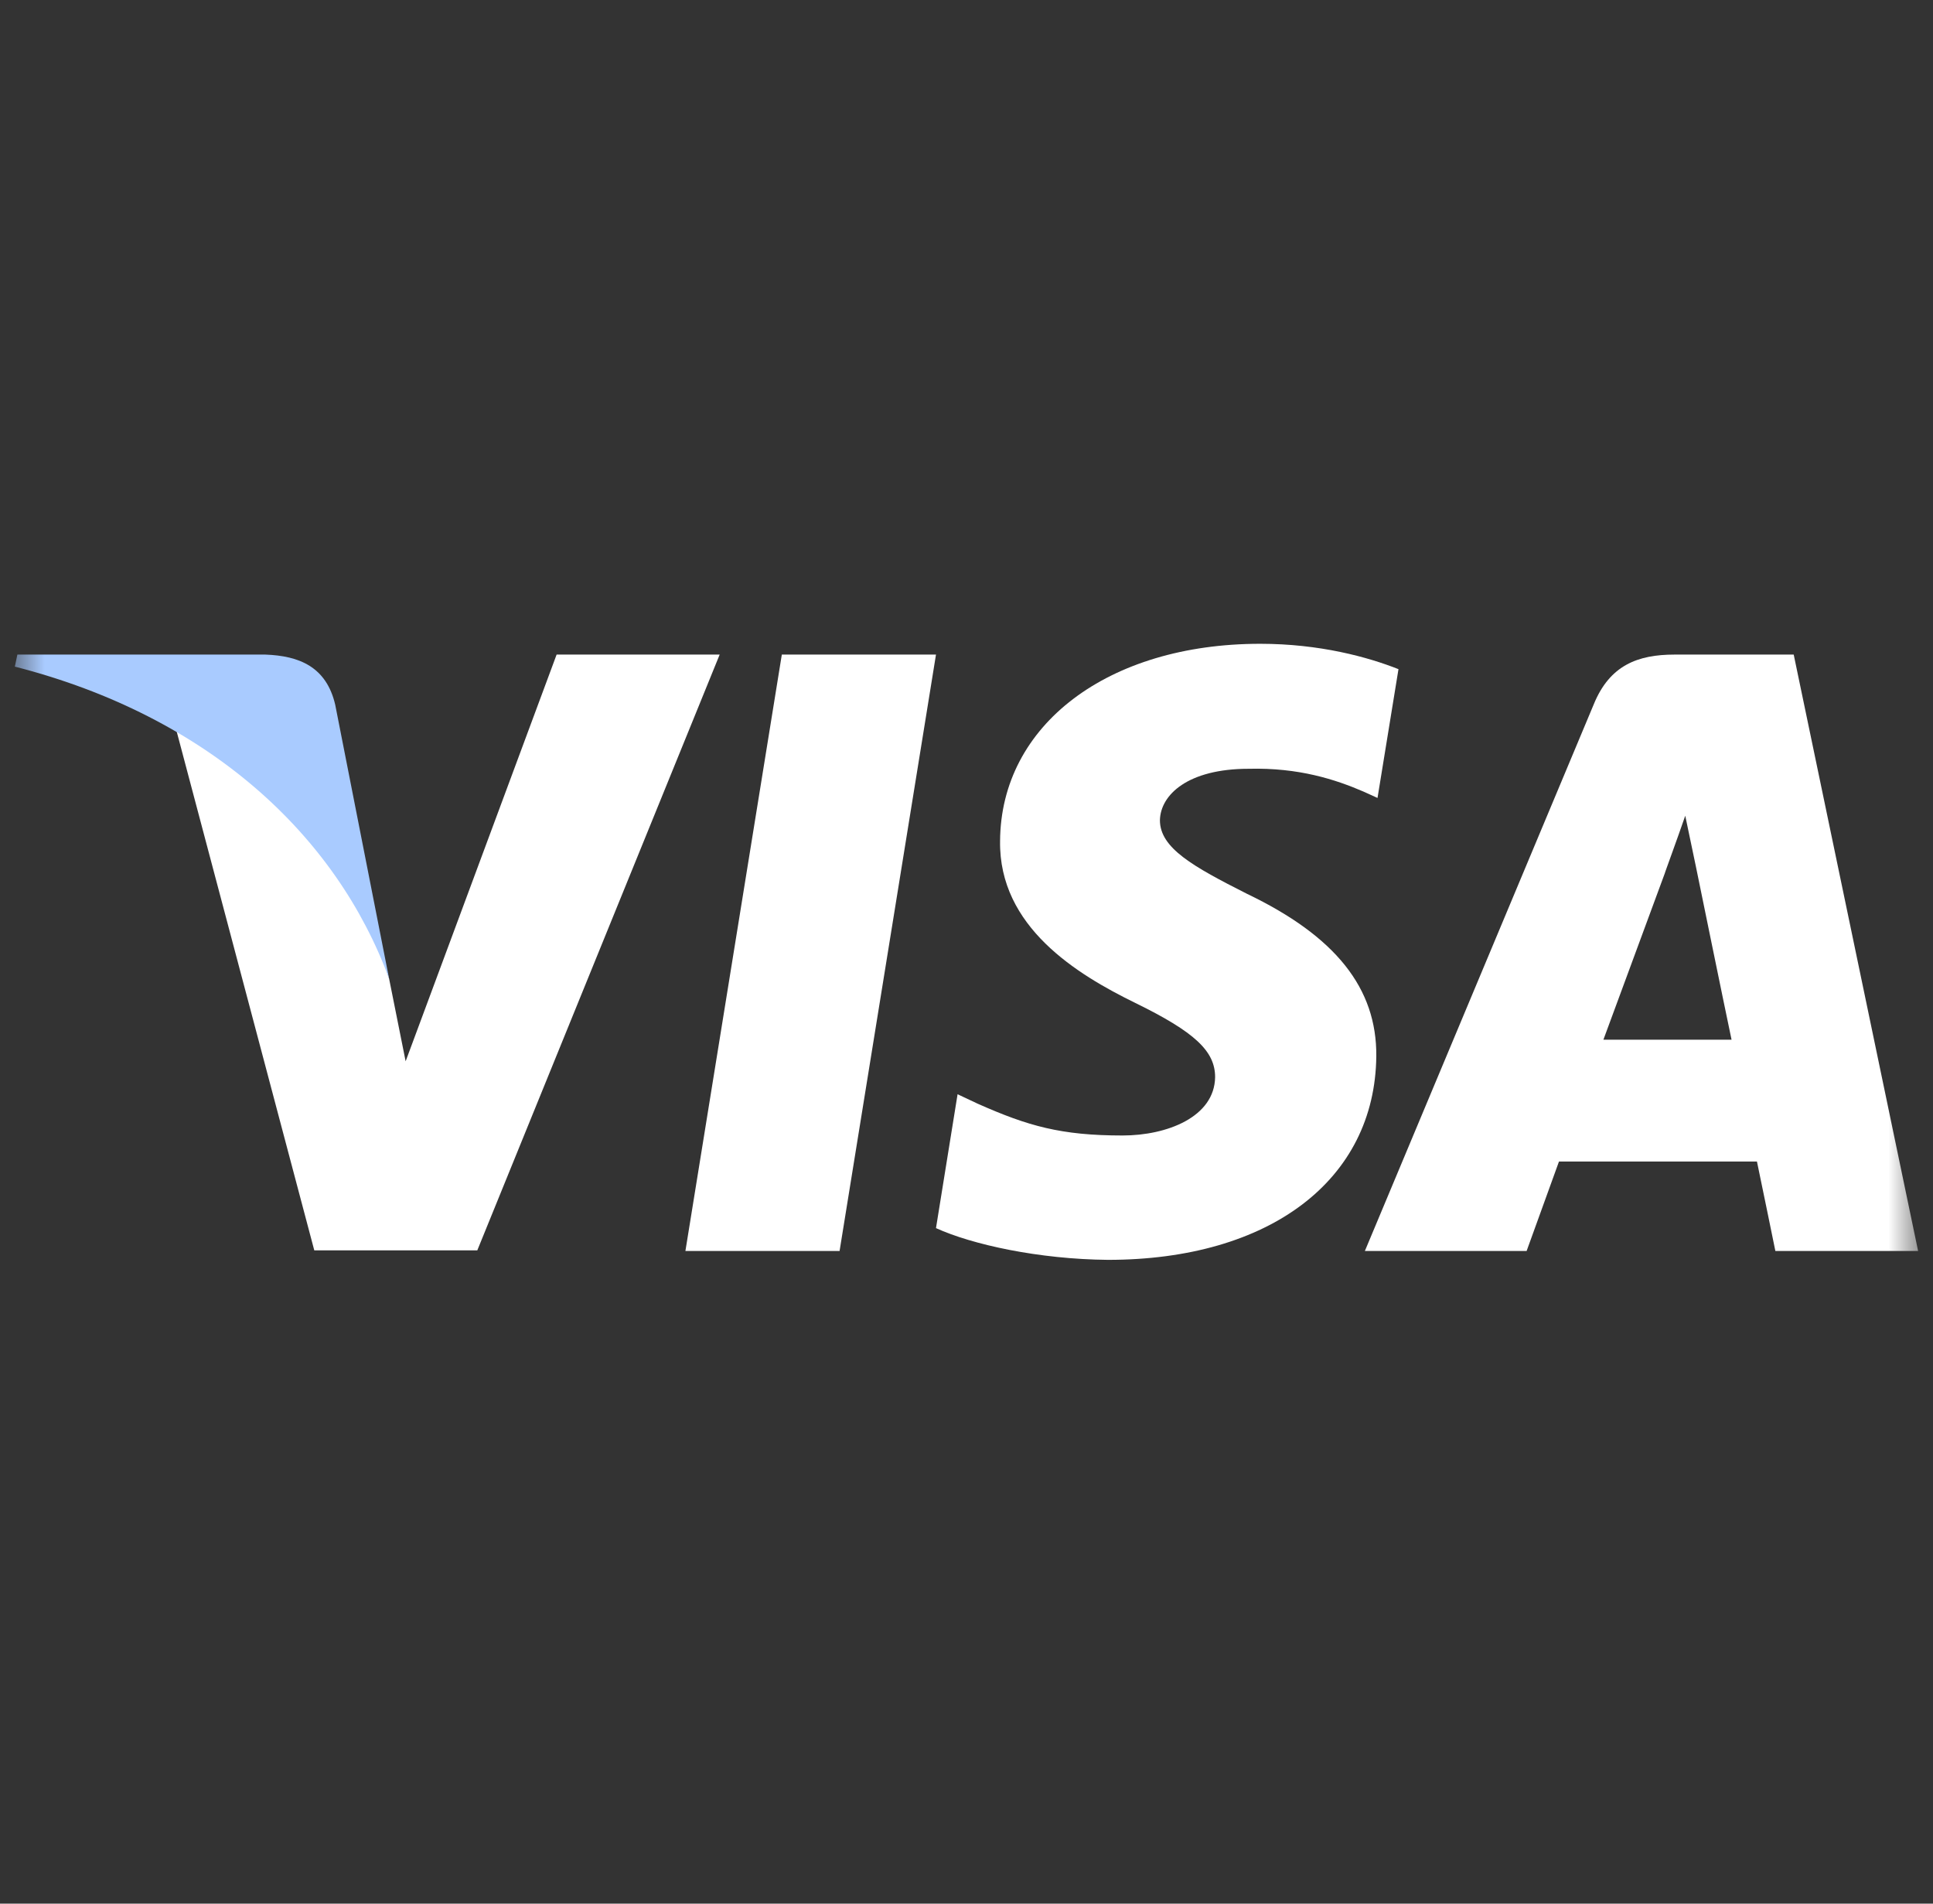 <svg width="65" height="64" viewBox="0 0 65 64" fill="none" xmlns="http://www.w3.org/2000/svg">
<rect x="0" y="0" width="65" height="64" fill="#333333" stroke="none"/>
<mask id="mask0_672_56" style="mask-type:alpha" maskUnits="userSpaceOnUse" x="0" y="0" width="65" height="64">
<path d="M0.499 0H64.499V64H0.499V0Z" fill="#C4C4C4"/>
</mask>
<g mask="url(#mask0_672_56)">
<path d="M28.232 42.058H23.048L26.29 22.007H31.474L28.232 42.058Z" fill="white"/>
<path d="M47.026 22.497C46.004 22.092 44.382 21.644 42.376 21.644C37.256 21.644 33.651 24.374 33.629 28.277C33.586 31.157 36.21 32.757 38.173 33.717C40.178 34.698 40.86 35.338 40.86 36.213C40.84 37.556 39.239 38.175 37.747 38.175C35.677 38.175 34.568 37.856 32.882 37.109L32.2 36.788L31.474 41.289C32.69 41.843 34.93 42.335 37.256 42.356C42.696 42.356 46.238 39.669 46.28 35.509C46.3 33.227 44.915 31.478 41.928 30.048C40.115 29.131 39.004 28.512 39.004 27.574C39.025 26.72 39.943 25.846 41.99 25.846C43.676 25.803 44.914 26.209 45.852 26.614L46.321 26.827L47.026 22.497Z" fill="white"/>
<path d="M53.917 34.954C54.344 33.803 55.987 29.345 55.987 29.345C55.965 29.387 56.413 28.171 56.669 27.425L57.031 29.152C57.031 29.152 58.013 33.952 58.226 34.954C57.416 34.954 54.941 34.954 53.917 34.954ZM60.316 22.007H56.306C55.069 22.007 54.13 22.369 53.596 23.671L45.896 42.057H51.335C51.335 42.057 52.231 39.583 52.423 39.05C53.02 39.05 58.312 39.05 59.08 39.05C59.229 39.754 59.699 42.057 59.699 42.057H64.499L60.316 22.007Z" fill="white"/>
<path d="M18.717 22.007L13.64 35.68L13.085 32.907C12.147 29.707 9.203 26.231 5.917 24.502L10.568 42.036H16.05L24.2 22.007H18.717Z" fill="white"/>
<path d="M8.925 22.007H0.584L0.499 22.412C7.006 24.076 11.315 28.087 13.085 32.907L11.272 23.692C10.973 22.412 10.056 22.049 8.925 22.007Z" fill="#A9CBFF"/>
</g>
</svg>
